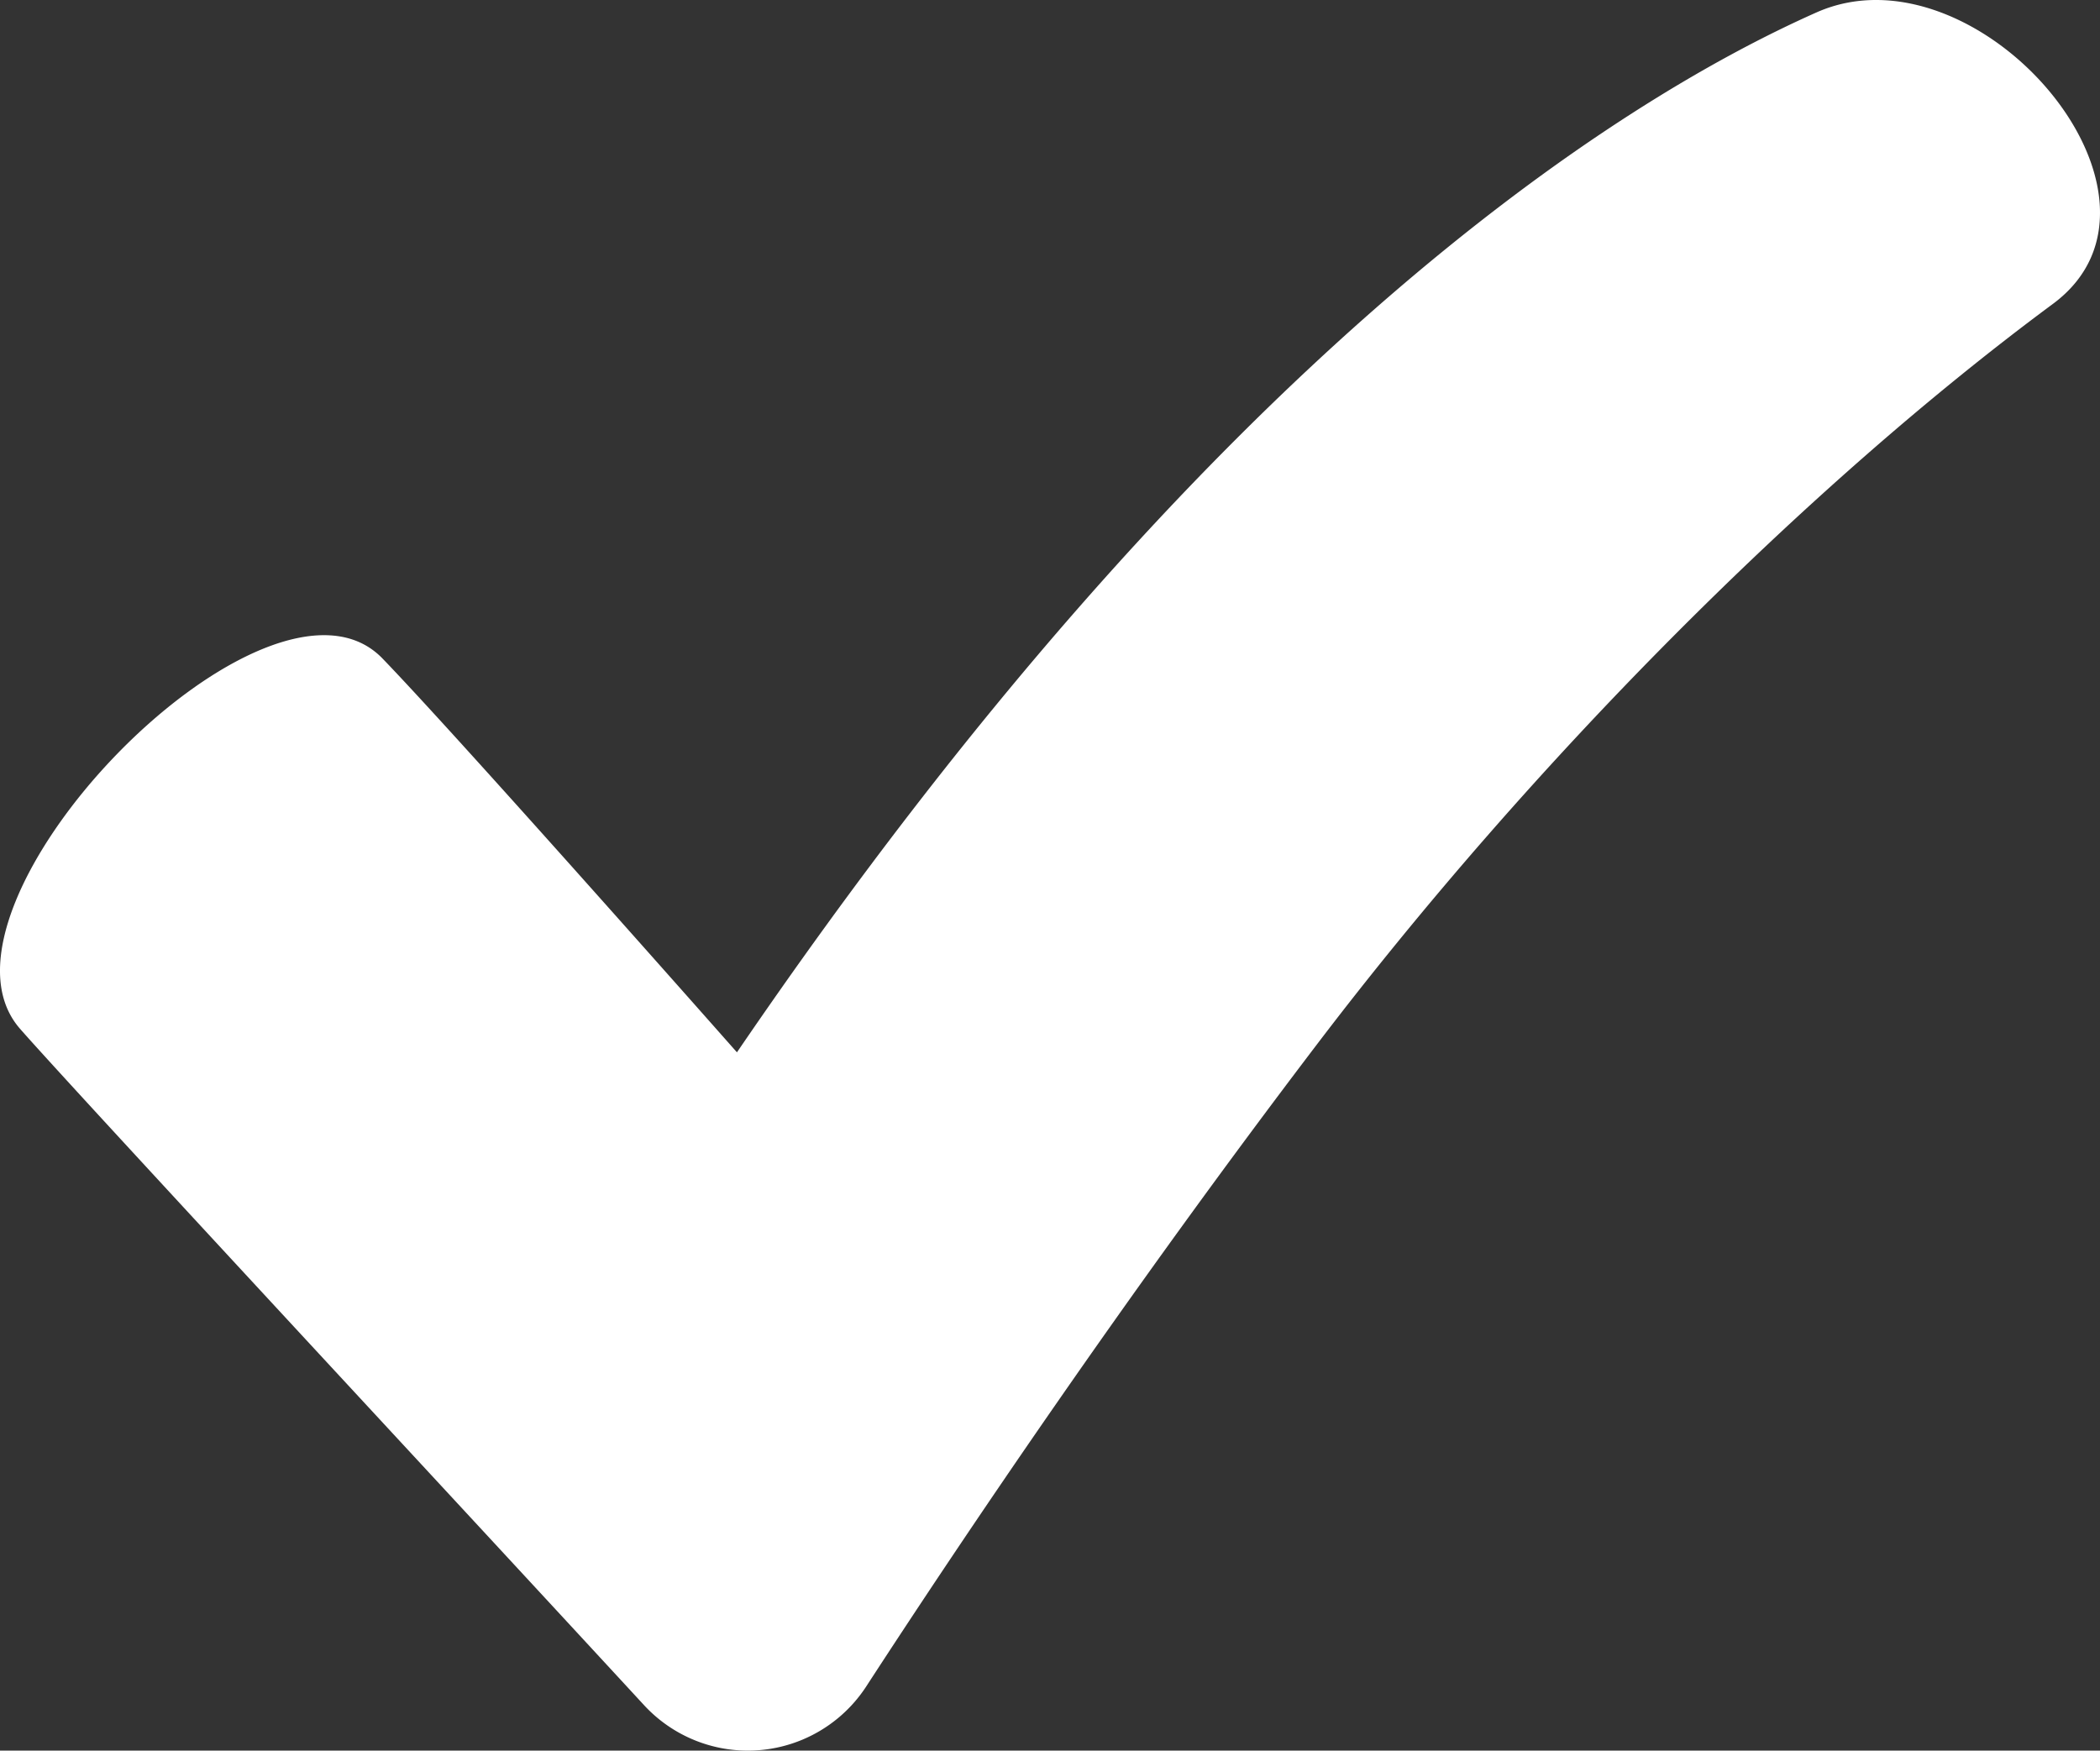 <?xml version="1.0" encoding="UTF-8"?> <svg xmlns="http://www.w3.org/2000/svg" viewBox="0 0 786.567 655.86"><rect x="0" y="0" width="786.567" height="655.86" fill="#333333" stroke="none"/> <g id="Слой_2" data-name="Слой 2"> <g id="_лой_1" data-name="‘лой_1"> <path d="M7.502,385.421c19.322,22.085,159.29,172.668,233.728,253.397a52.896,52.896,0,0,0,83.259-7.062c36.414-56.027,97.096-146.259,168.816-240.536,80.173-105.388,182.513-208.443,275.614-277.361,54.207-40.127-28.24-136.003-88.543-109.204-75,33.331-226.508,128.761-404.348,389.591,0,0-104.081-117.864-132.759-147.544C100.349,202.285-32.793,339.363,7.502,385.421Z" style="fill:#fff"></path> </g> </g> </svg> 